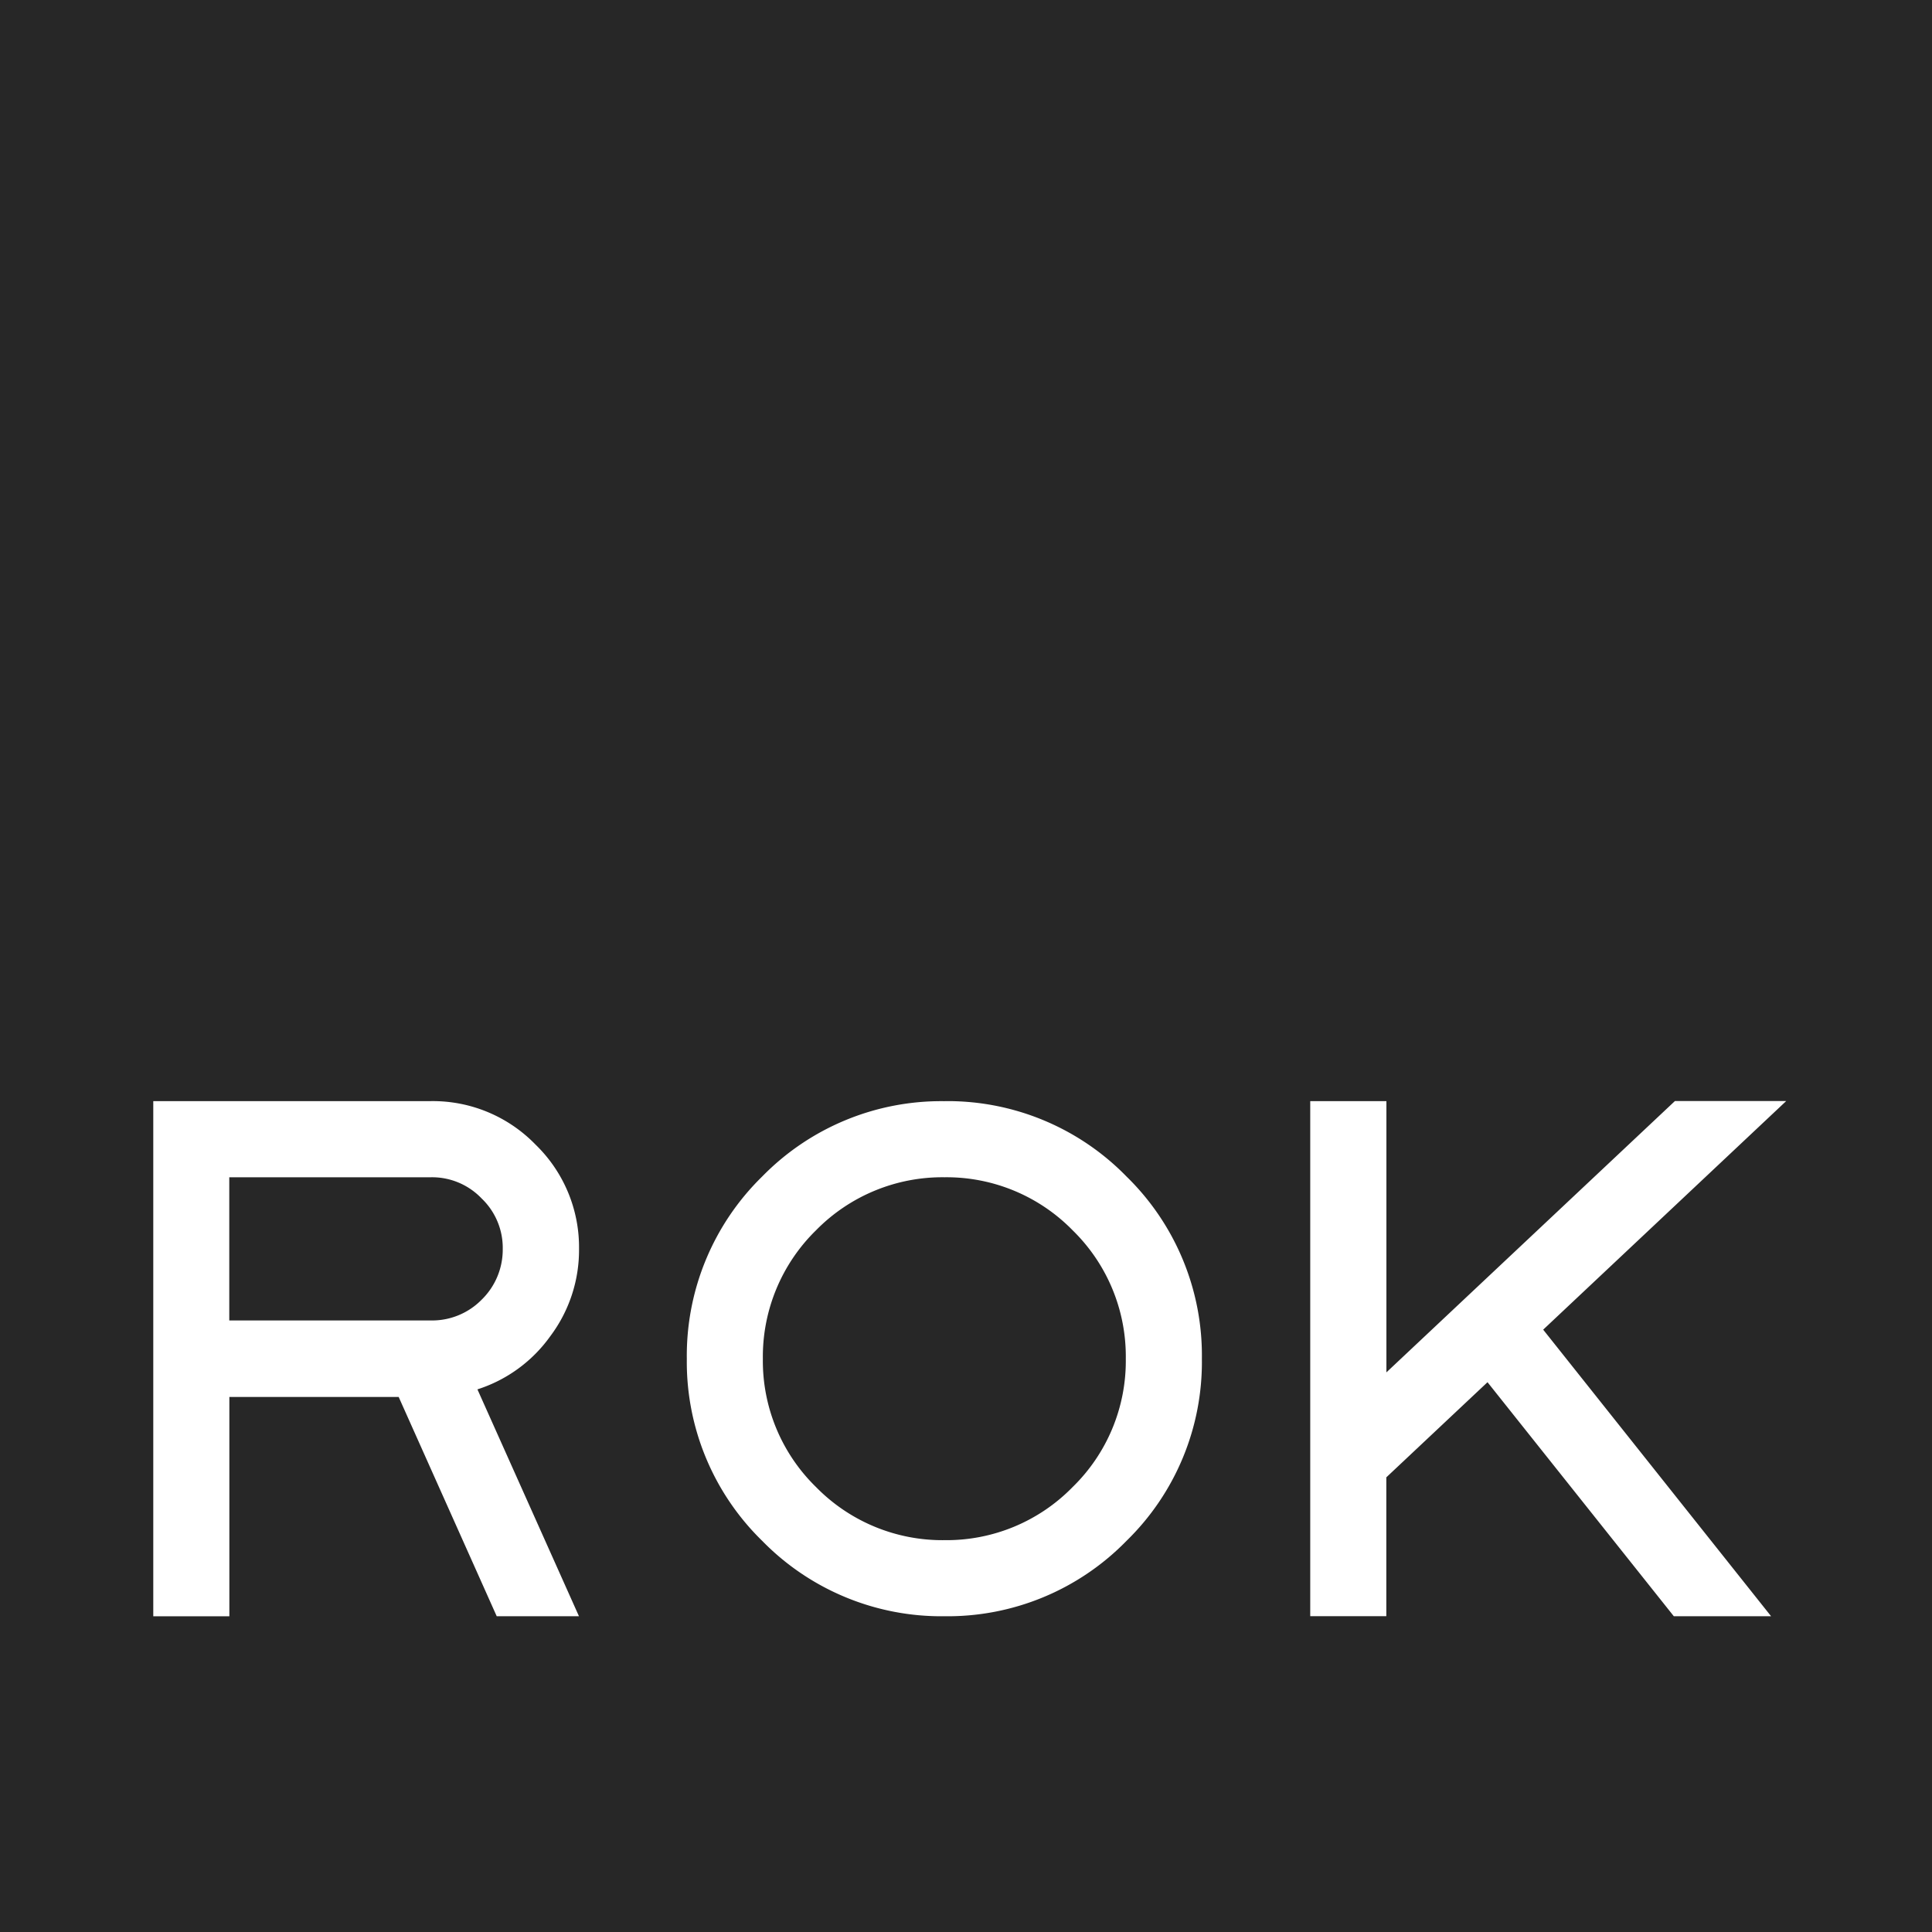<?xml version="1.0" encoding="utf-8"?>
<svg xmlns="http://www.w3.org/2000/svg" width="85.624" height="85.625" viewBox="0 0 85.624 85.625">
  <g id="logo-rok" transform="translate(-1 -0.999)" style="isolation: isolate">
    <path id="Sottrazione_3" data-name="Sottrazione 3" d="M15268.624-390.376H15183V-476h85.624v85.624Zm-19.7-24.368h0l8.257,10.372h4.311l-10.1-12.7,10.771-10.132h-4.932l-12.787,12.025V-427.2h-3.376v22.827h3.372v-6.154l4.482-4.214Zm-55.762.655h7.507l4.345,9.718h3.645l-4.5-10.055a6.341,6.341,0,0,0,3.227-2.353,6.357,6.357,0,0,0,1.276-3.866,6.337,6.337,0,0,0-1.928-4.629,6.339,6.339,0,0,0-4.629-1.927h-12.312v22.831h3.372v-9.717Zm31.7-13.109a11.093,11.093,0,0,0-8.082,3.338,11.1,11.1,0,0,0-3.341,8.082,11.078,11.078,0,0,0,3.341,8.066,11.1,11.1,0,0,0,8.082,3.341,11.073,11.073,0,0,0,8.063-3.341,11.062,11.062,0,0,0,3.341-8.066,11.08,11.08,0,0,0-3.341-8.082A11.07,11.07,0,0,0,15224.863-427.2Zm0,19.455a7.835,7.835,0,0,1-5.7-2.357,7.809,7.809,0,0,1-2.353-5.679,7.839,7.839,0,0,1,2.353-5.694,7.844,7.844,0,0,1,5.7-2.353,7.818,7.818,0,0,1,5.679,2.353,7.814,7.814,0,0,1,2.353,5.694,7.8,7.8,0,0,1-2.353,5.679A7.808,7.808,0,0,1,15224.863-407.743Zm-22.762-9.737h-8.939v-6.346h8.939a3.037,3.037,0,0,1,2.245.939,3.031,3.031,0,0,1,.936,2.242,3.1,3.1,0,0,1-.936,2.246A3.078,3.078,0,0,1,15202.1-417.48Z" transform="translate(-15182 477)" fill="#272727"/>
  </g>
</svg>